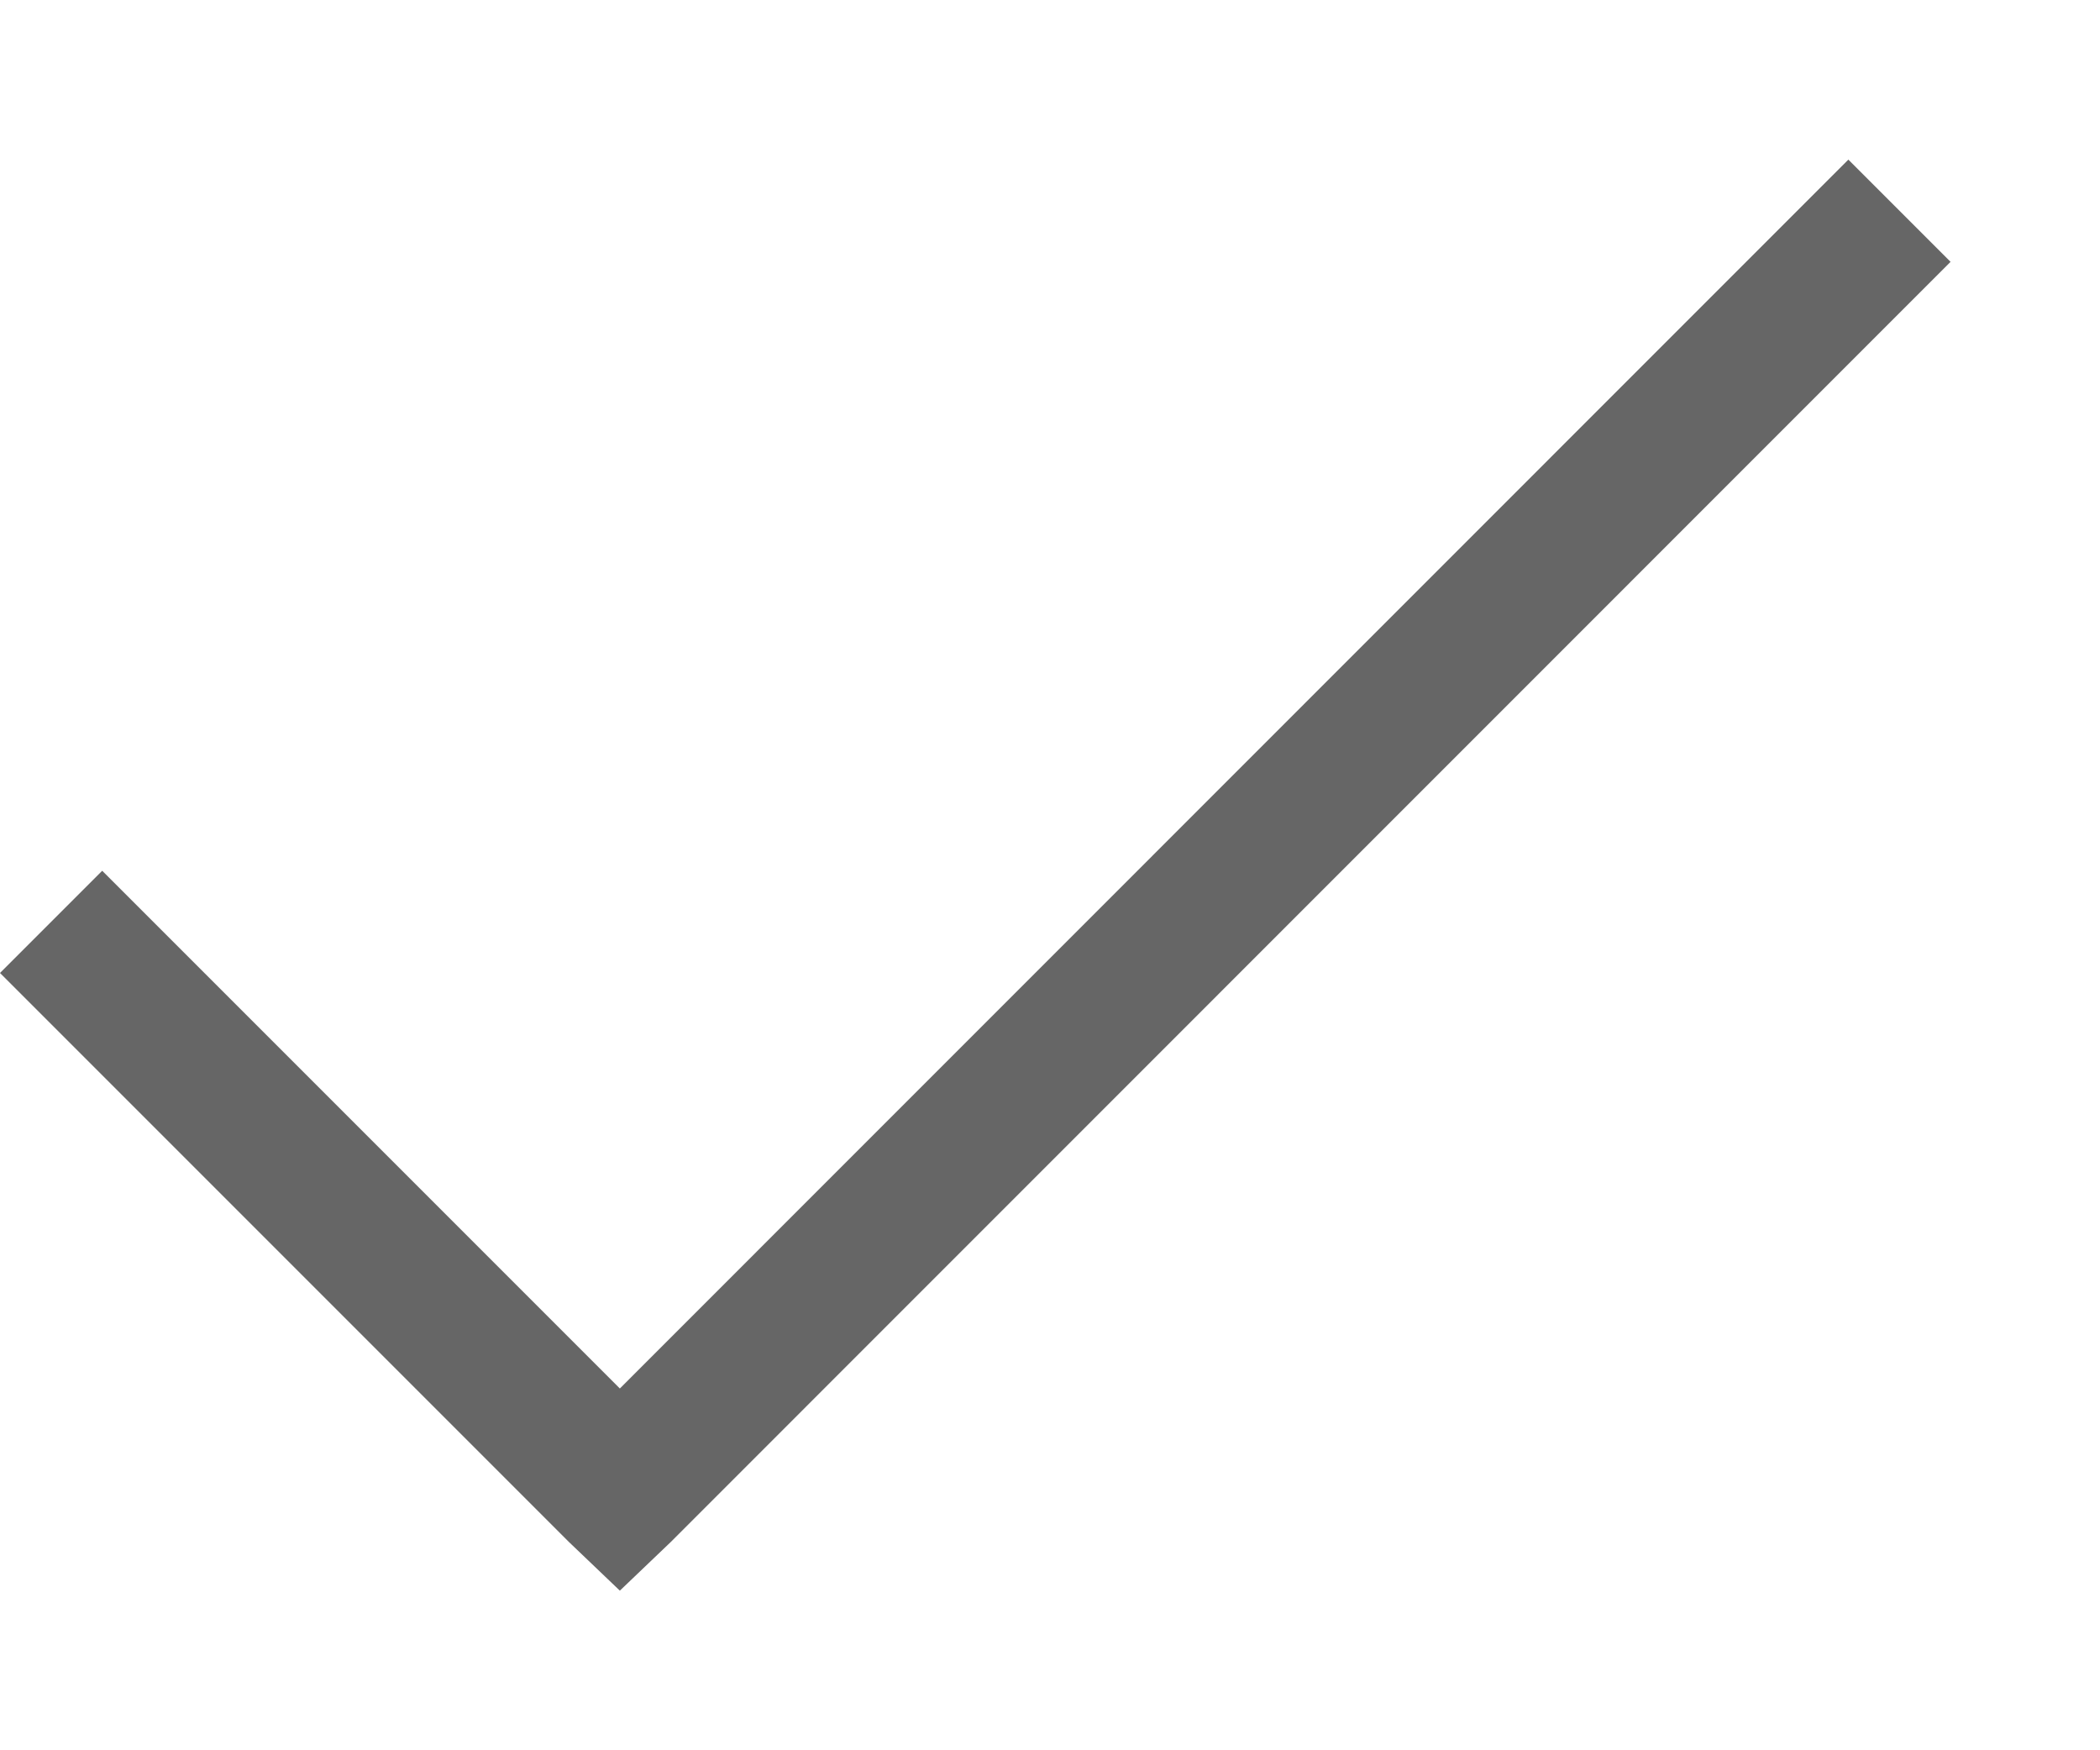 <svg width="12" height="10" viewBox="0 0 12 10" fill="none" xmlns="http://www.w3.org/2000/svg">
<path d="M10.562 0.912L3.542 7.933L0.584 4.975L0 5.559L3.25 8.809L3.542 9.088L3.834 8.809L11.146 1.496L10.562 0.912Z" fill="#666666"/>
</svg>
